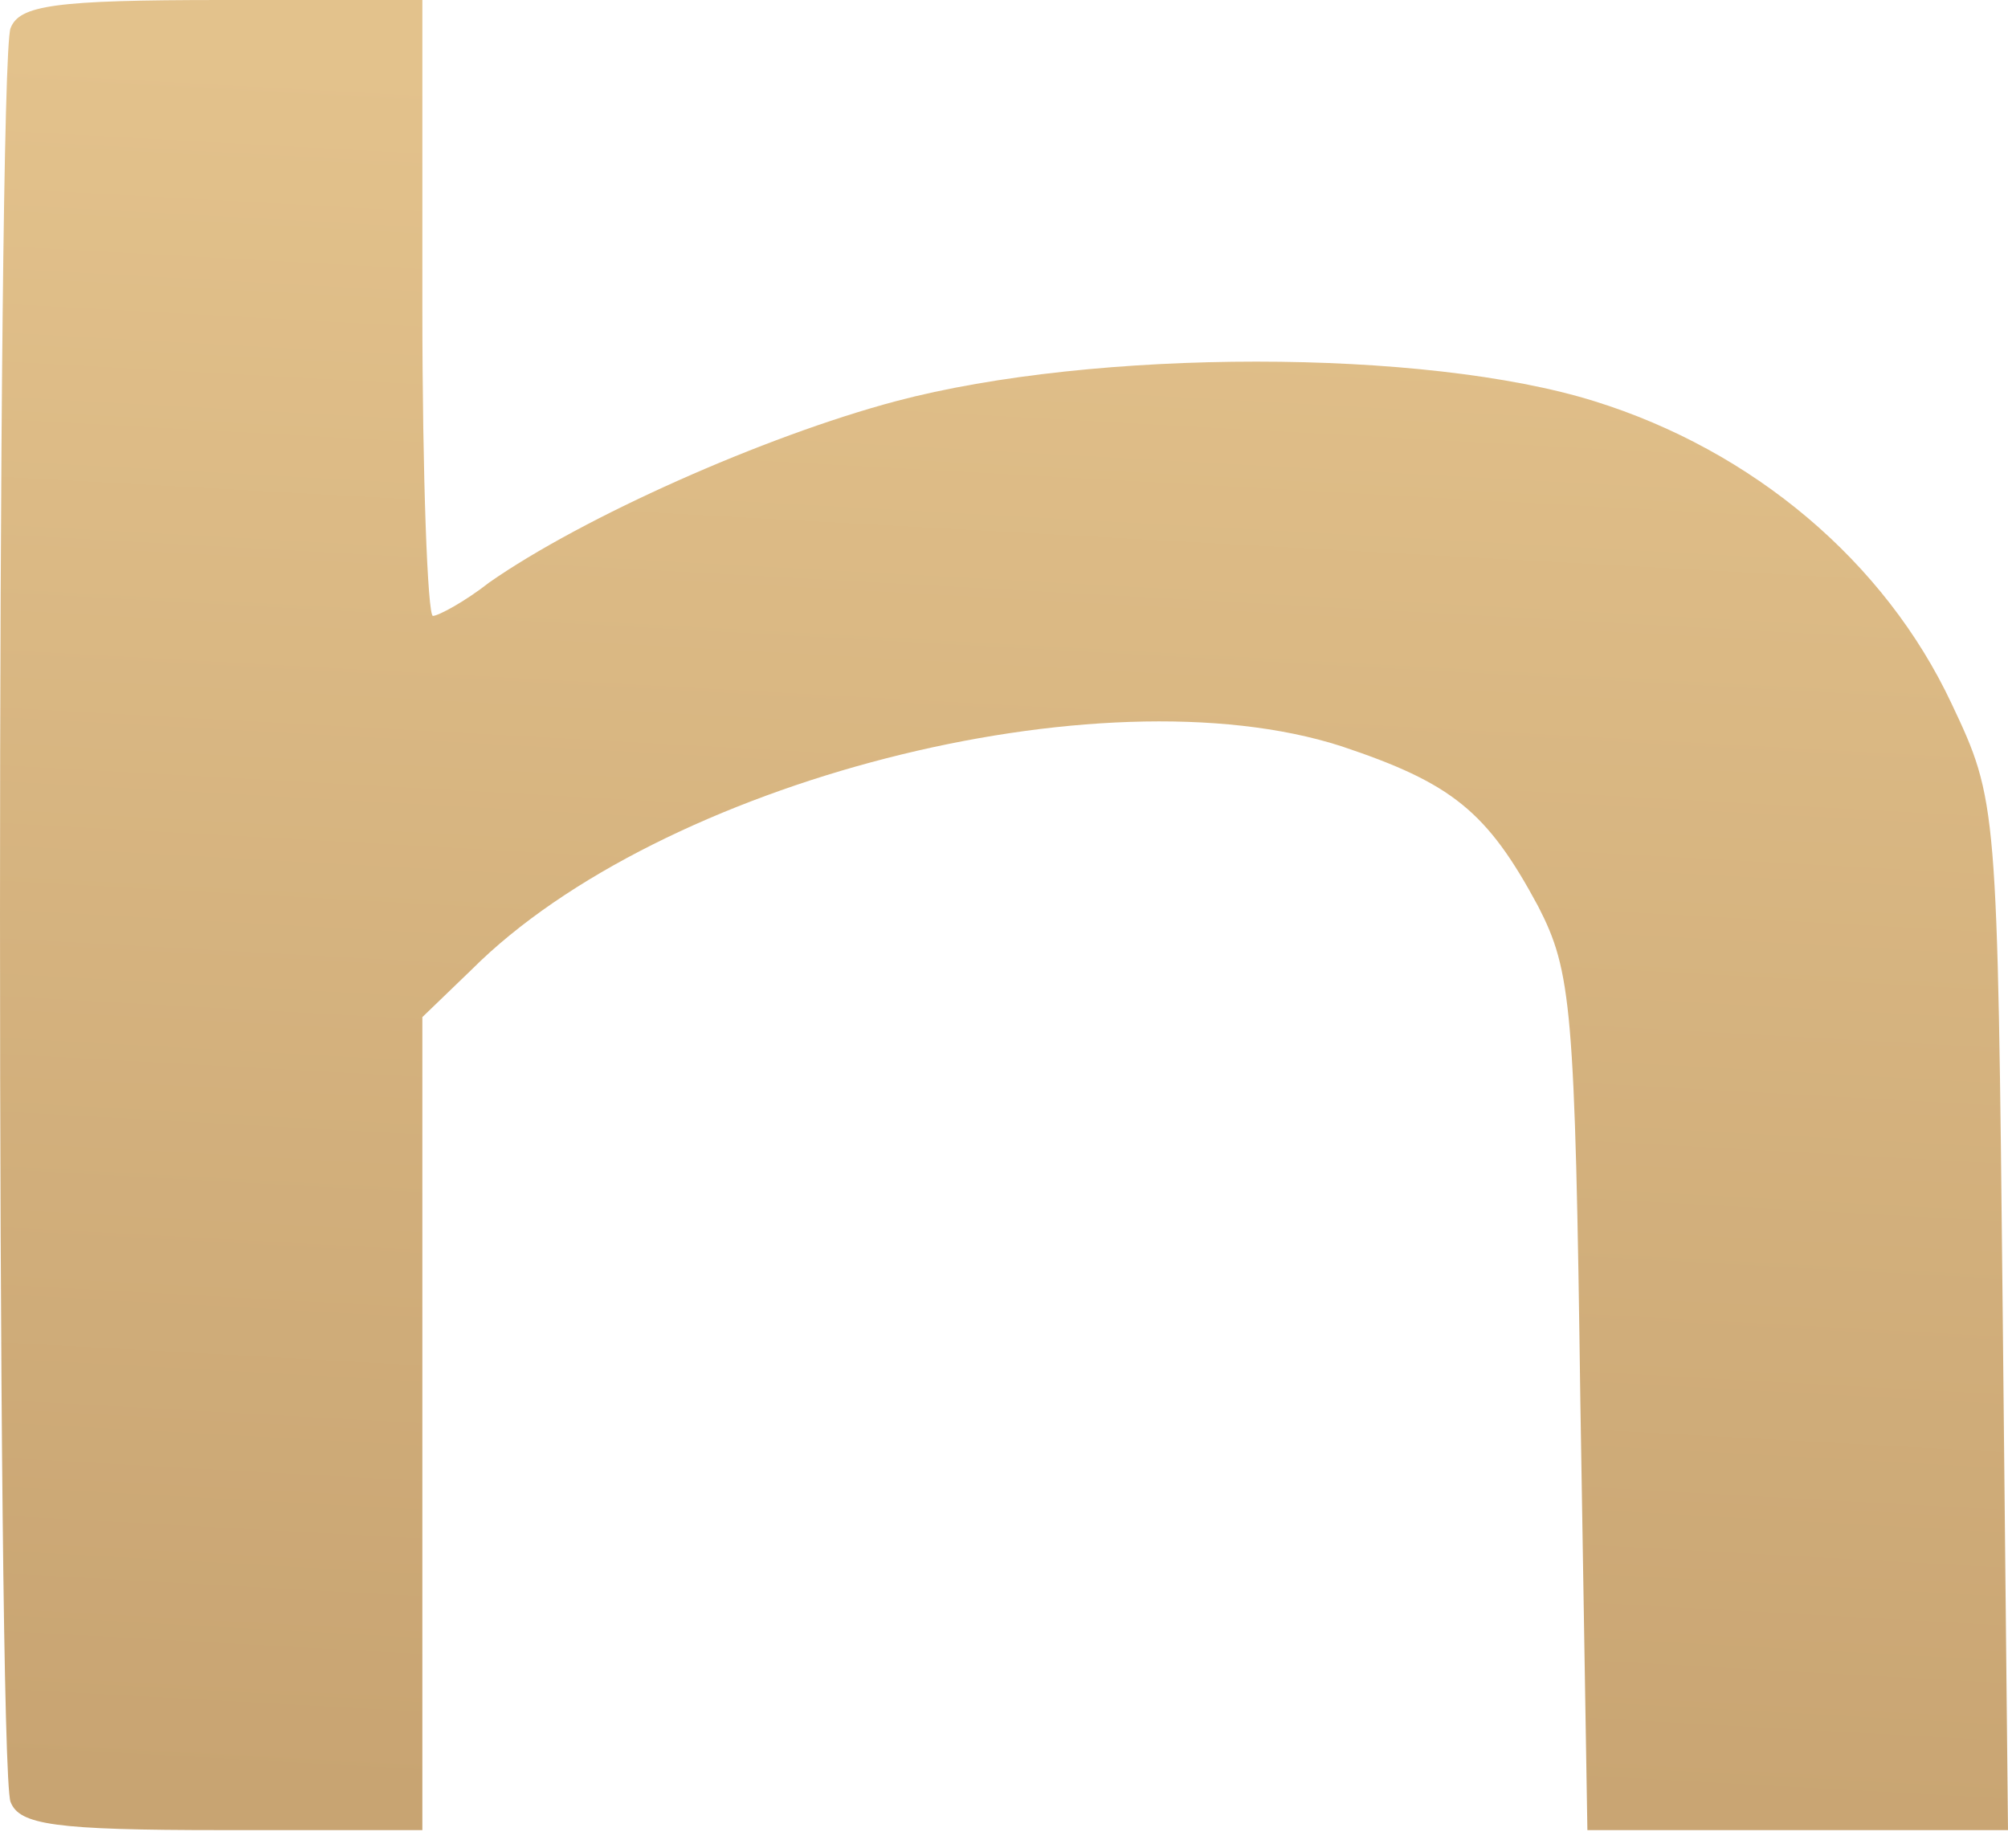 <?xml version="1.0" encoding="UTF-8"?> <svg xmlns="http://www.w3.org/2000/svg" width="88" height="81" viewBox="0 0 88 81" fill="none"> <path d="M0.463 1.234C-0.154 2.777 -0.154 77.434 0.463 78.977C0.848 79.979 2.391 80.211 9.718 80.211H18.51V62.394V44.578L20.67 42.496C28.922 34.244 48.203 29.308 58.77 32.701C63.628 34.321 65.171 35.555 67.408 39.72C68.873 42.573 69.027 44.116 69.259 61.469L69.567 80.211H78.745H88L87.769 57.613C87.537 35.246 87.537 35.092 85.532 30.85C82.601 24.603 76.817 19.744 69.876 17.585C62.472 15.271 47.972 15.271 39.257 17.585C33.472 19.127 25.529 22.675 21.441 25.529C20.361 26.377 19.204 26.994 18.973 26.994C18.741 26.994 18.51 20.901 18.51 13.497V0H9.718C2.391 0 0.848 0.231 0.463 1.234Z" fill="url(#paint0_linear_1_360)"></path> <defs> <linearGradient id="paint0_linear_1_360" x1="44.188" y1="4.345" x2="40.04" y2="79.994" gradientUnits="userSpaceOnUse"> <stop stop-color="#E3C28C"></stop> <stop offset="1" stop-color="#C8A472"></stop> </linearGradient> </defs> </svg> 